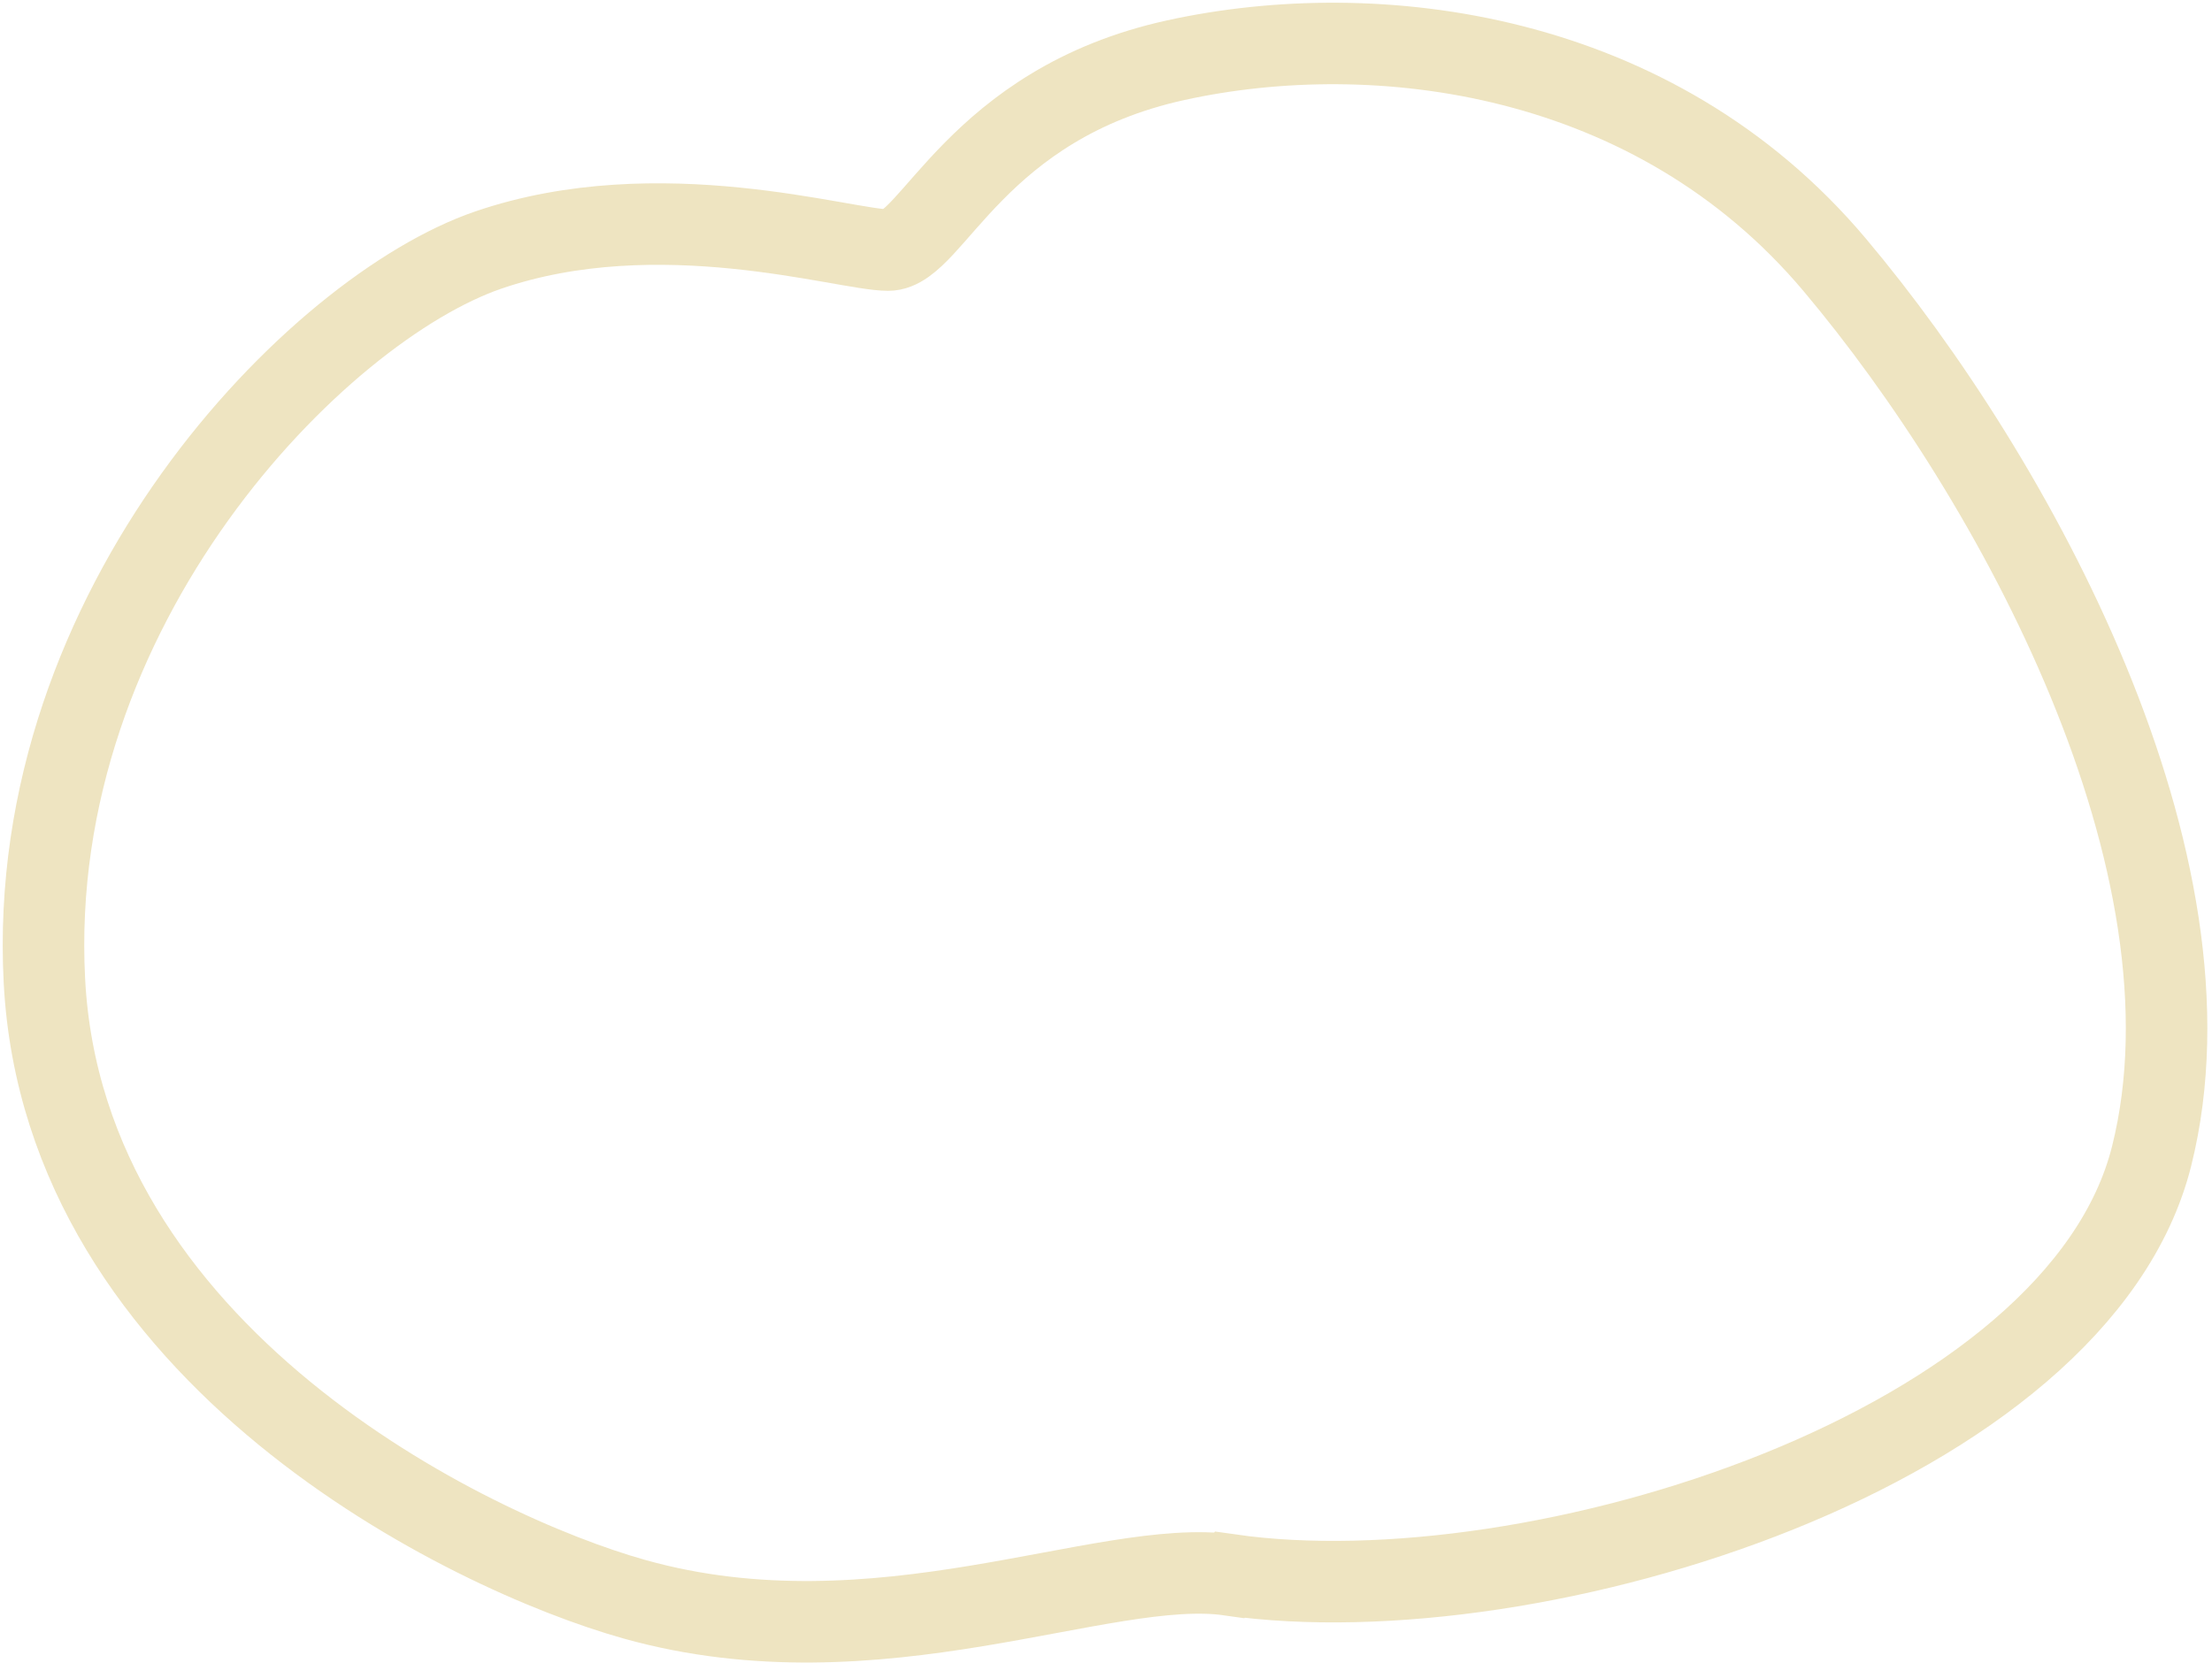 <svg width="407" height="306" viewBox="0 0 407 306" fill="none" xmlns="http://www.w3.org/2000/svg">
<path d="M226.246 289.859C203.066 286.548 161.625 306.904 116.76 294.337C86.134 285.761 11.758 249.528 8.171 180.508C4.584 111.489 58.416 56.8 89.83 46.025C121.244 35.25 155.348 46.025 163.418 46.025C171.489 46.025 179.56 19.128 216.382 11.068C253.203 3.007 304.345 9.276 337.553 48.712C370.76 88.148 409.348 158.958 395.896 212.752C382.445 266.545 282.823 297.92 226.273 289.832L226.246 289.859Z" stroke="#EEE4C1" stroke-width="15" stroke-miterlimit="10"/>
</svg>
